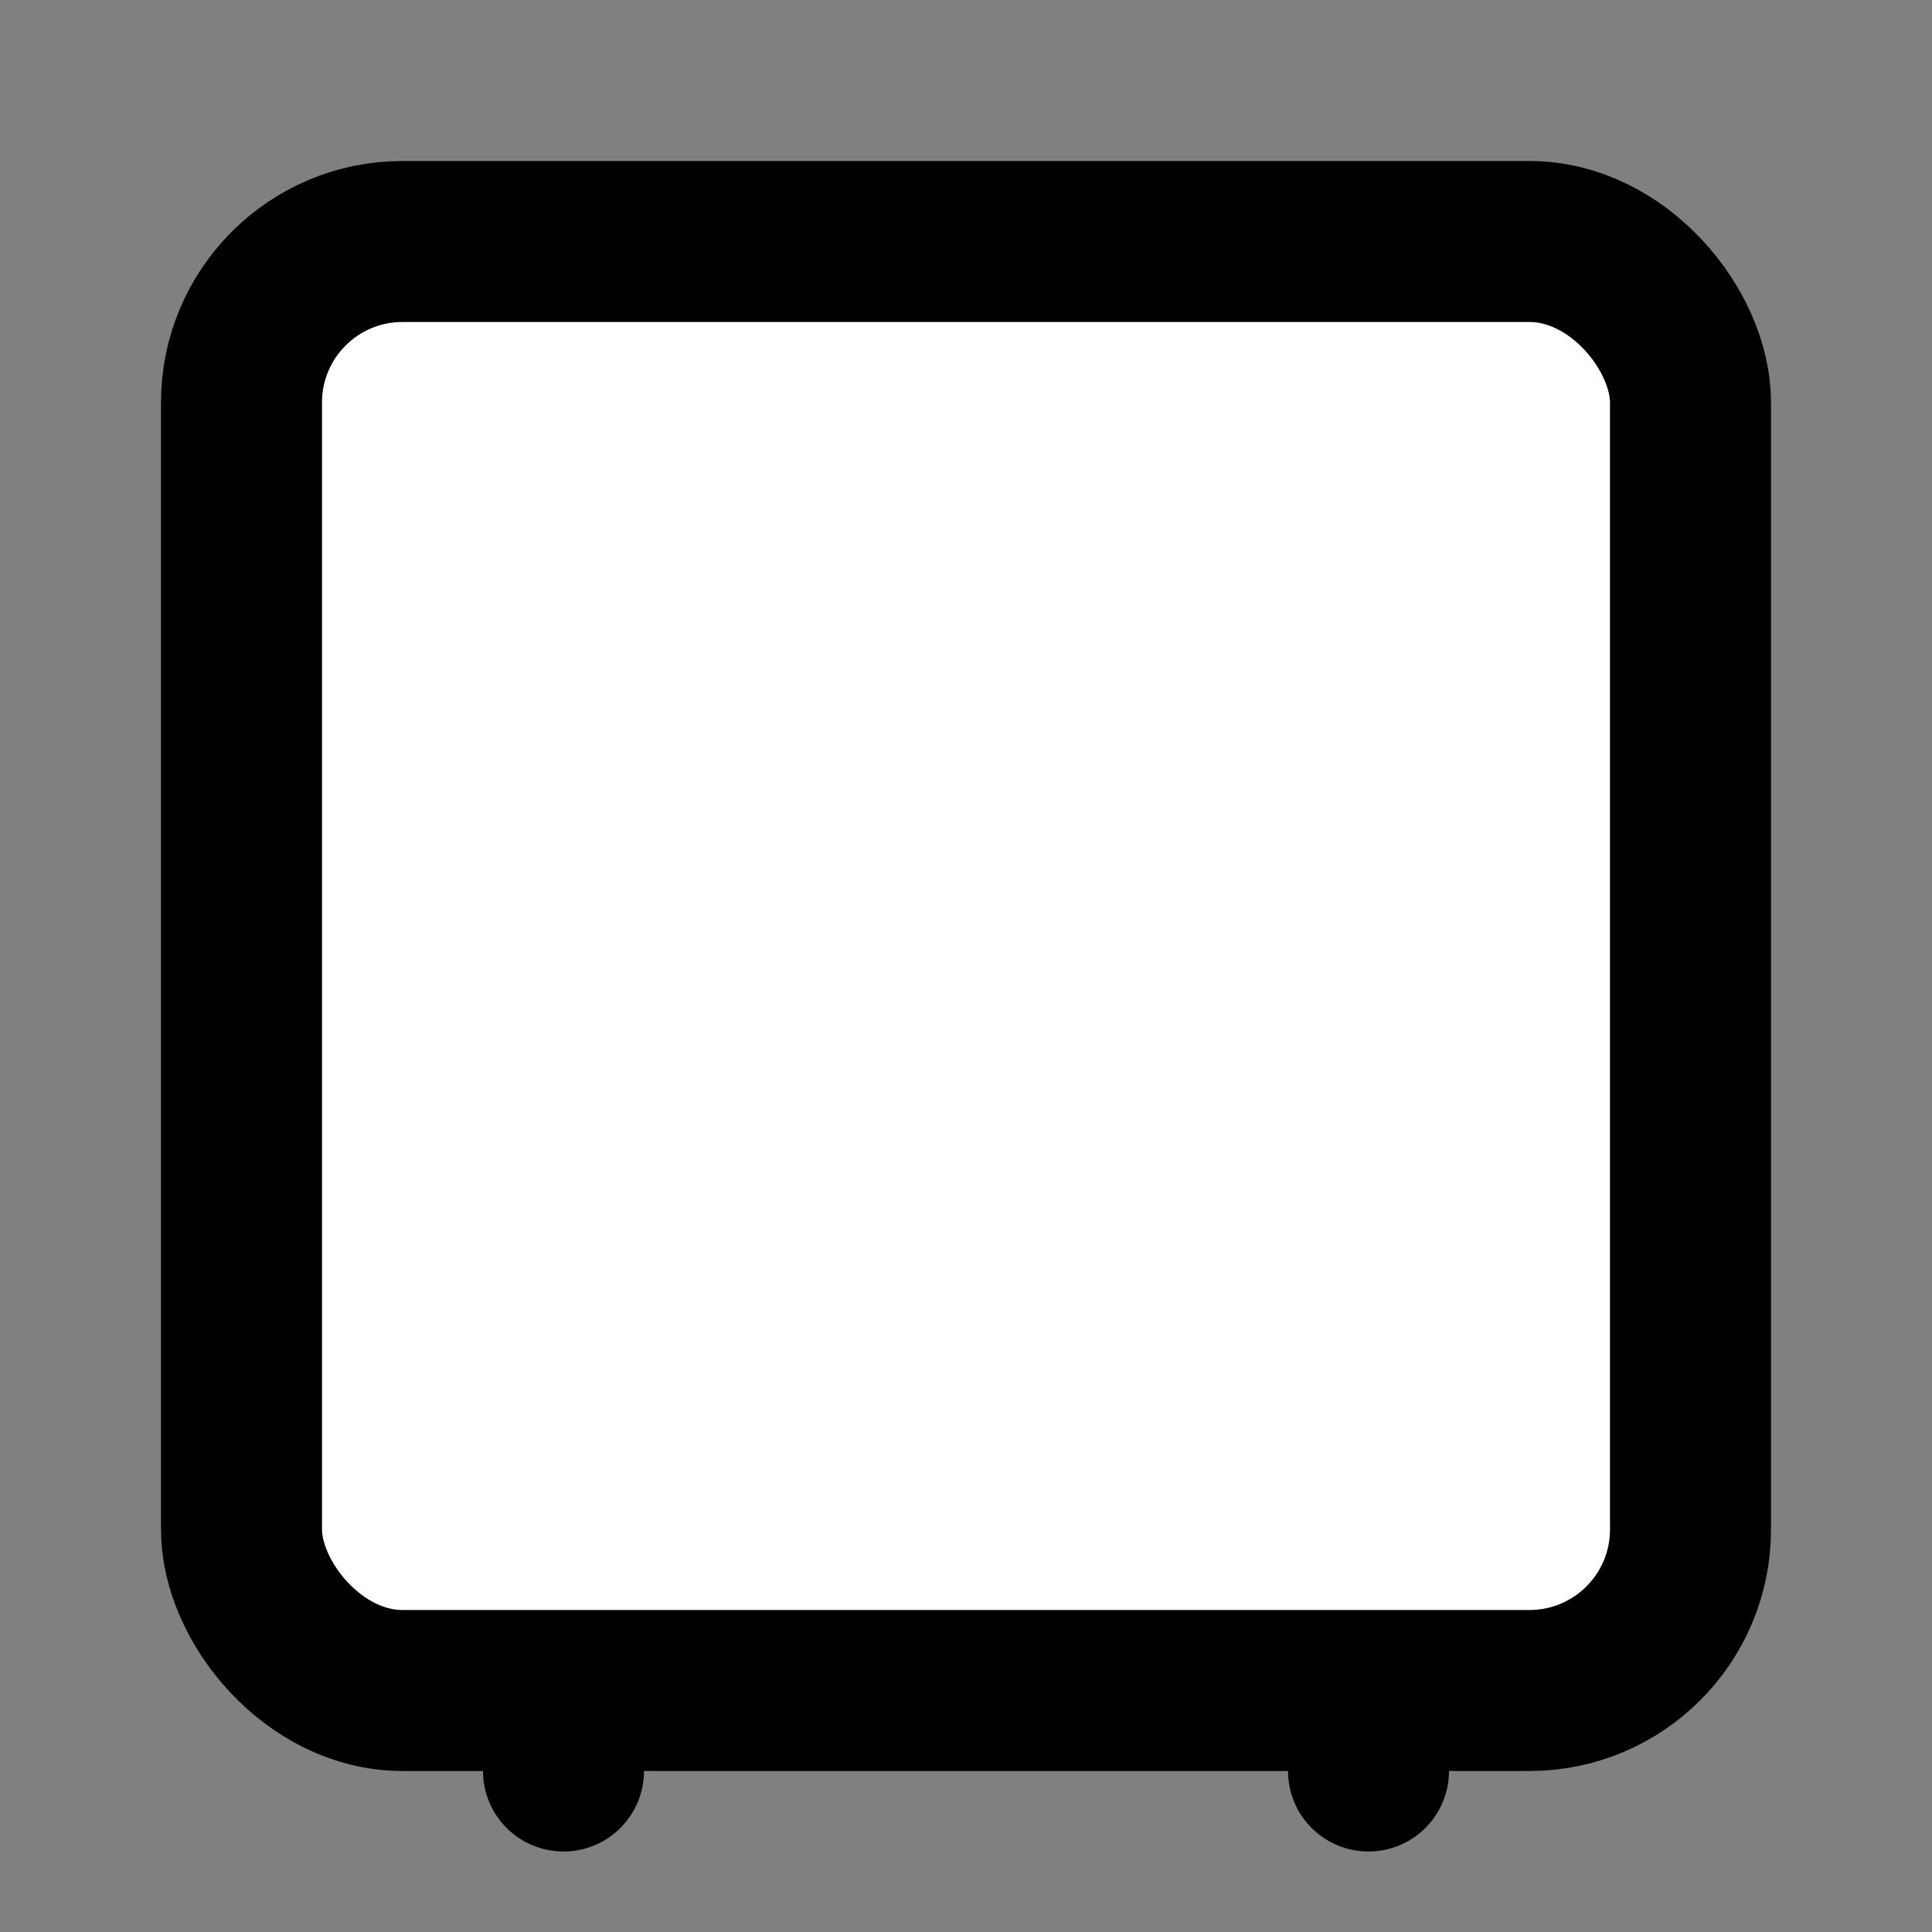 <svg xmlns="http://www.w3.org/2000/svg" width="24" height="24" viewBox="0 0 24 24" fill="#fff" stroke="currentColor" stroke-width="2" stroke-linecap="round" stroke-linejoin="round" class="lucide lucide-icon"><rect x="0" y="0" width="24" height="24" fill="#808080" stroke="none"/><style>
        @media screen and (prefers-color-scheme: light) {
          svg { fill: transparent !important; }
        }
        @media screen and (prefers-color-scheme: dark) {
          svg { stroke: #fff; fill: transparent !important; }
        }
      </style><path d="m12.5 15.7-.4-.9"></path><path d="m12.5 8.3-.4.9"></path><path d="m14.7 10.5-.9.4"></path><path d="m14.7 13.5-.9-.4"></path><path d="M17 17h.01"></path><path d="M17 21v1"></path><path d="M7 21v1"></path><path d="m8.2 10.9-.9-.4"></path><path d="m8.2 13.1-.9.4"></path><path d="m9.9 14.8-.4.9"></path><path d="m9.9 9.2-.4-.9"></path><circle cx="11" cy="12" r="3"></circle><rect x="3" y="3" width="18" height="18" rx="2"></rect></svg>